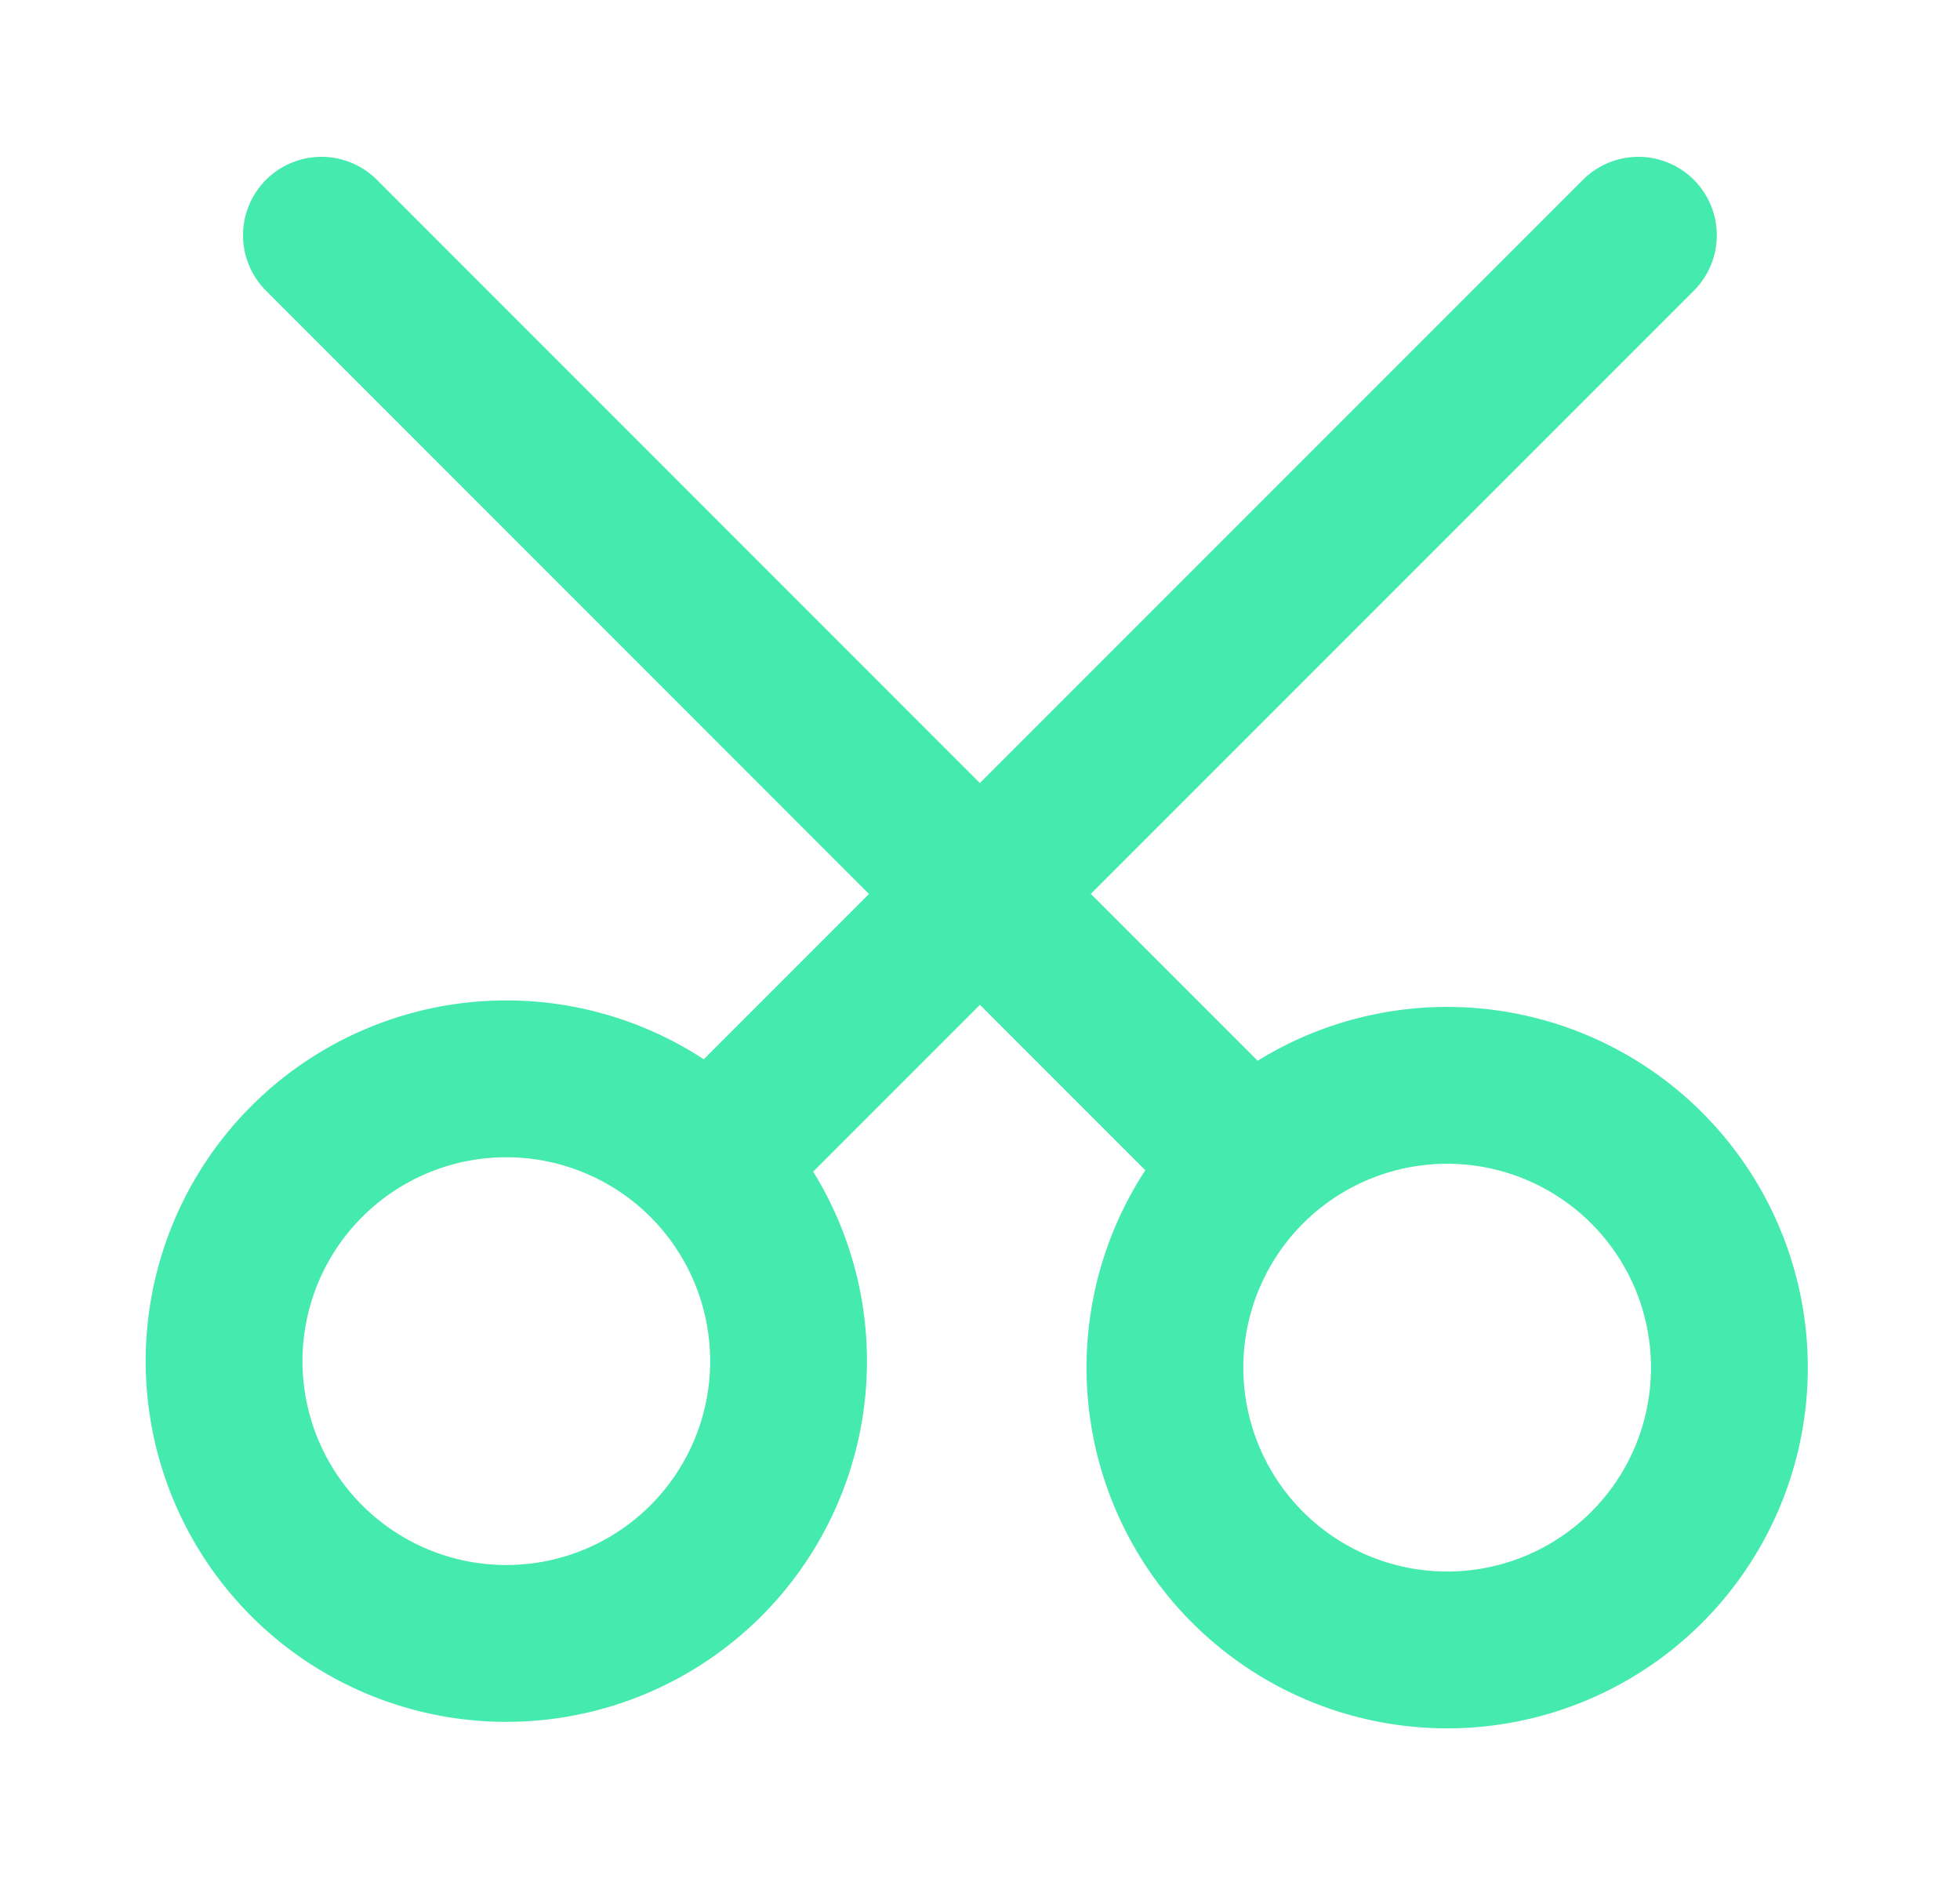 <svg width="25" height="24" fill="none" xmlns="http://www.w3.org/2000/svg"><g id="scissors/scissors-default"><path id="vector" d="M20.898 3l-8.4 8.4m0 0L4.1 3m8.4 8.4l3.454 3.454M12.5 11.399l-3.455 3.455m6.91 0a3.6 3.6 0 105.09 5.091 3.6 3.6 0 00-5.09-5.091zm-6.91 0a3.6 3.6 0 10-5.091 5.09 3.6 3.6 0 005.091-5.09z" stroke="#44EAAE" stroke-width="2" stroke-linecap="round" stroke-linejoin="round"/></g></svg>